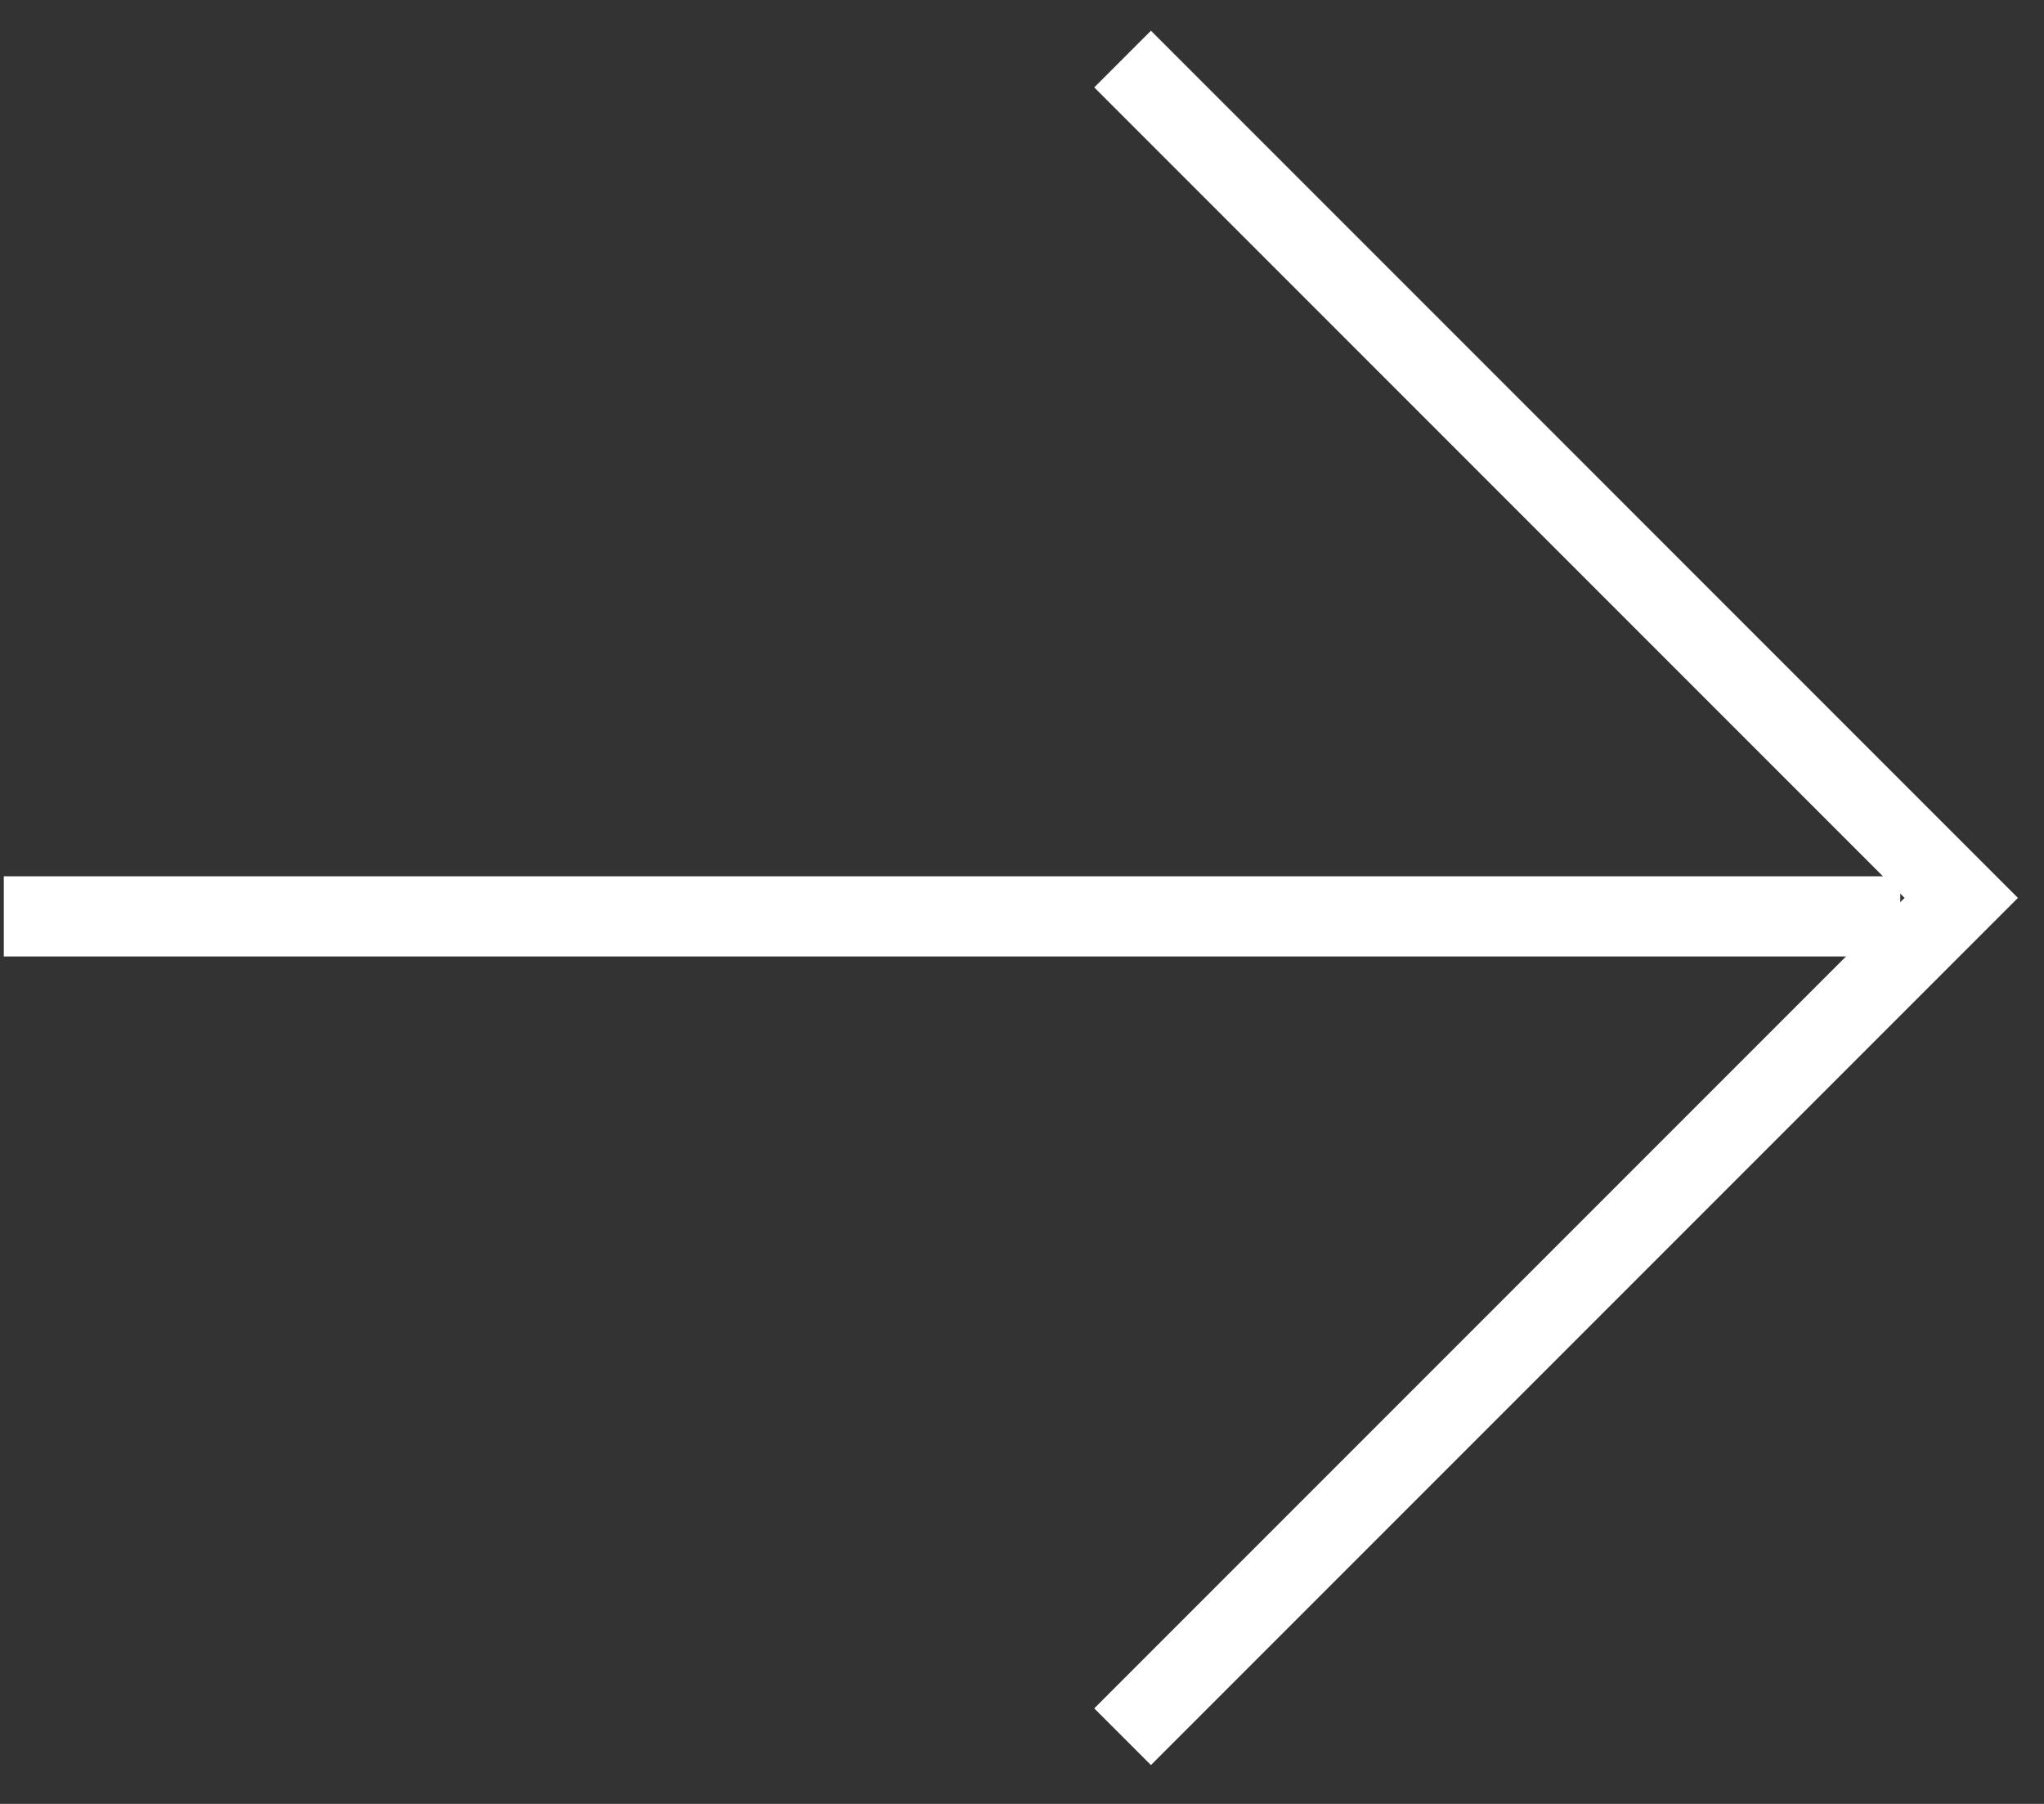 <svg width="51" height="45" viewBox="0 0 51 45" fill="none" xmlns="http://www.w3.org/2000/svg">
<rect x="0" y="0" width="51" height="45" fill="#333333" stroke="none"/>
<path d="M0.095 22.86L47.414 22.86" stroke="white" stroke-width="2"/>
<path d="M28.01 1.473L48.935 22.399L28.01 43.324" stroke="white" stroke-width="2"/>
</svg>
